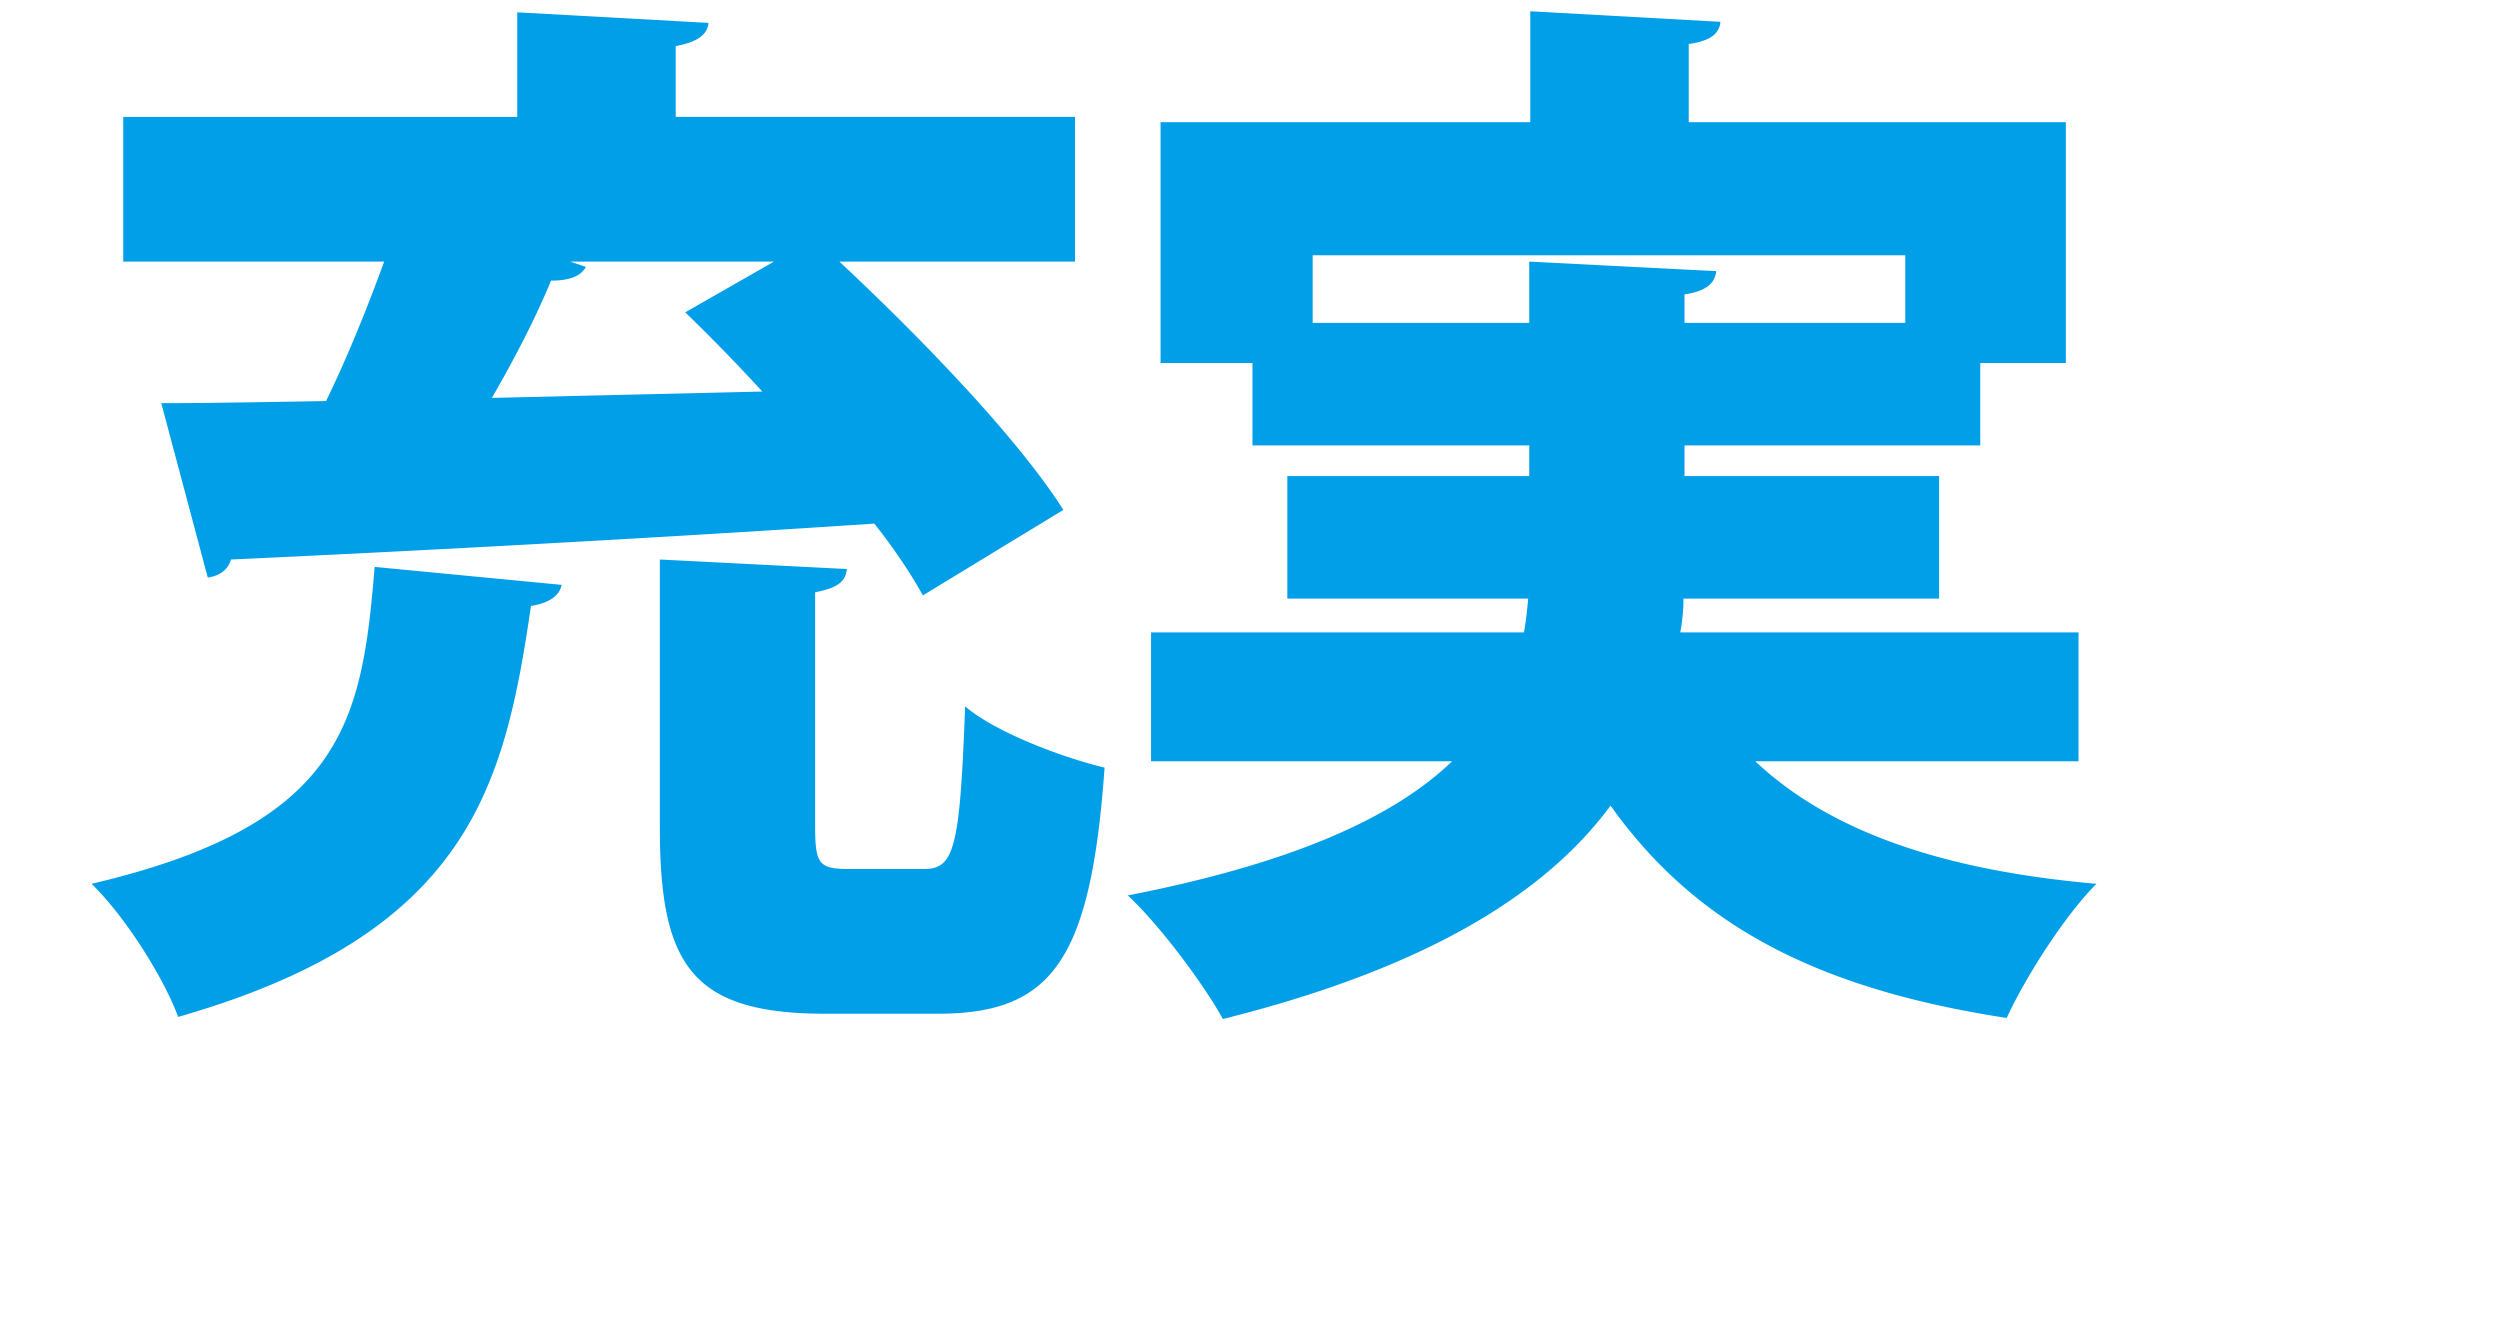 <svg width="71" height="38" fill="none" xmlns="http://www.w3.org/2000/svg"><path d="m30.2 14.48-3.99 2.43c-.33-.6-.81-1.32-1.38-2.04-6.75.45-13.68.81-18.27 1.02-.09.33-.39.48-.66.51l-1.32-4.95c1.32 0 2.91-.03 4.68-.06.6-1.23 1.17-2.64 1.65-3.96H3.5V3.32h11.19V.35l5.43.3c-.03.33-.3.54-.93.66v2.01h11.34v4.11h-6.69c2.31 2.16 5.04 4.98 6.36 7.05Zm-8.22-7.05h-5.79l.45.15c-.15.27-.48.39-.99.39-.42 1.02-1.02 2.19-1.68 3.33l7.68-.18a52.81 52.81 0 0 0-2.19-2.25l2.52-1.44Zm1.17 9.39v6.66c0 1.08.12 1.2.99 1.2h2.1c.87 0 1.02-.6 1.17-4.62.87.75 2.82 1.47 3.96 1.74-.39 5.49-1.5 6.99-4.74 6.99h-3.18c-3.78 0-4.71-1.35-4.71-5.28v-7.62l5.31.27c-.03.36-.27.54-.9.66Zm-12.51-.72 5.31.51c-.06.3-.33.51-.87.6-.75 5.1-1.74 9.3-10.02 11.67C4.64 27.74 3.53 26 2.6 25.1c7.17-1.68 7.68-4.62 8.04-9Zm48.39 1.86v3.66h-9.18c2.07 1.95 5.22 3.09 9.69 3.48-.9.9-2.01 2.64-2.55 3.81-5.49-.84-8.88-2.7-11.25-6.03-1.86 2.52-5.25 4.62-11.01 6.06-.51-.93-1.74-2.61-2.7-3.51 4.77-.93 7.59-2.25 9.21-3.81h-8.55v-3.66h10.59c.06-.33.09-.63.12-.96h-6.84v-3.48h6.87v-.87h-7.86v-2.34h-2.61V3.47h10.5V.32l5.4.3c-.03.33-.27.54-.9.63v2.22h10.71v6.84h-2.43v2.34h-8.4v.87h7.23V17h-7.26c0 .33-.03.63-.09.96h11.31ZM37.28 7.25v1.92h6.15V7.43l5.31.27c-.03.33-.27.57-.9.66v.81h6.27V7.25H37.28Z" fill="#009FE8"/></svg>